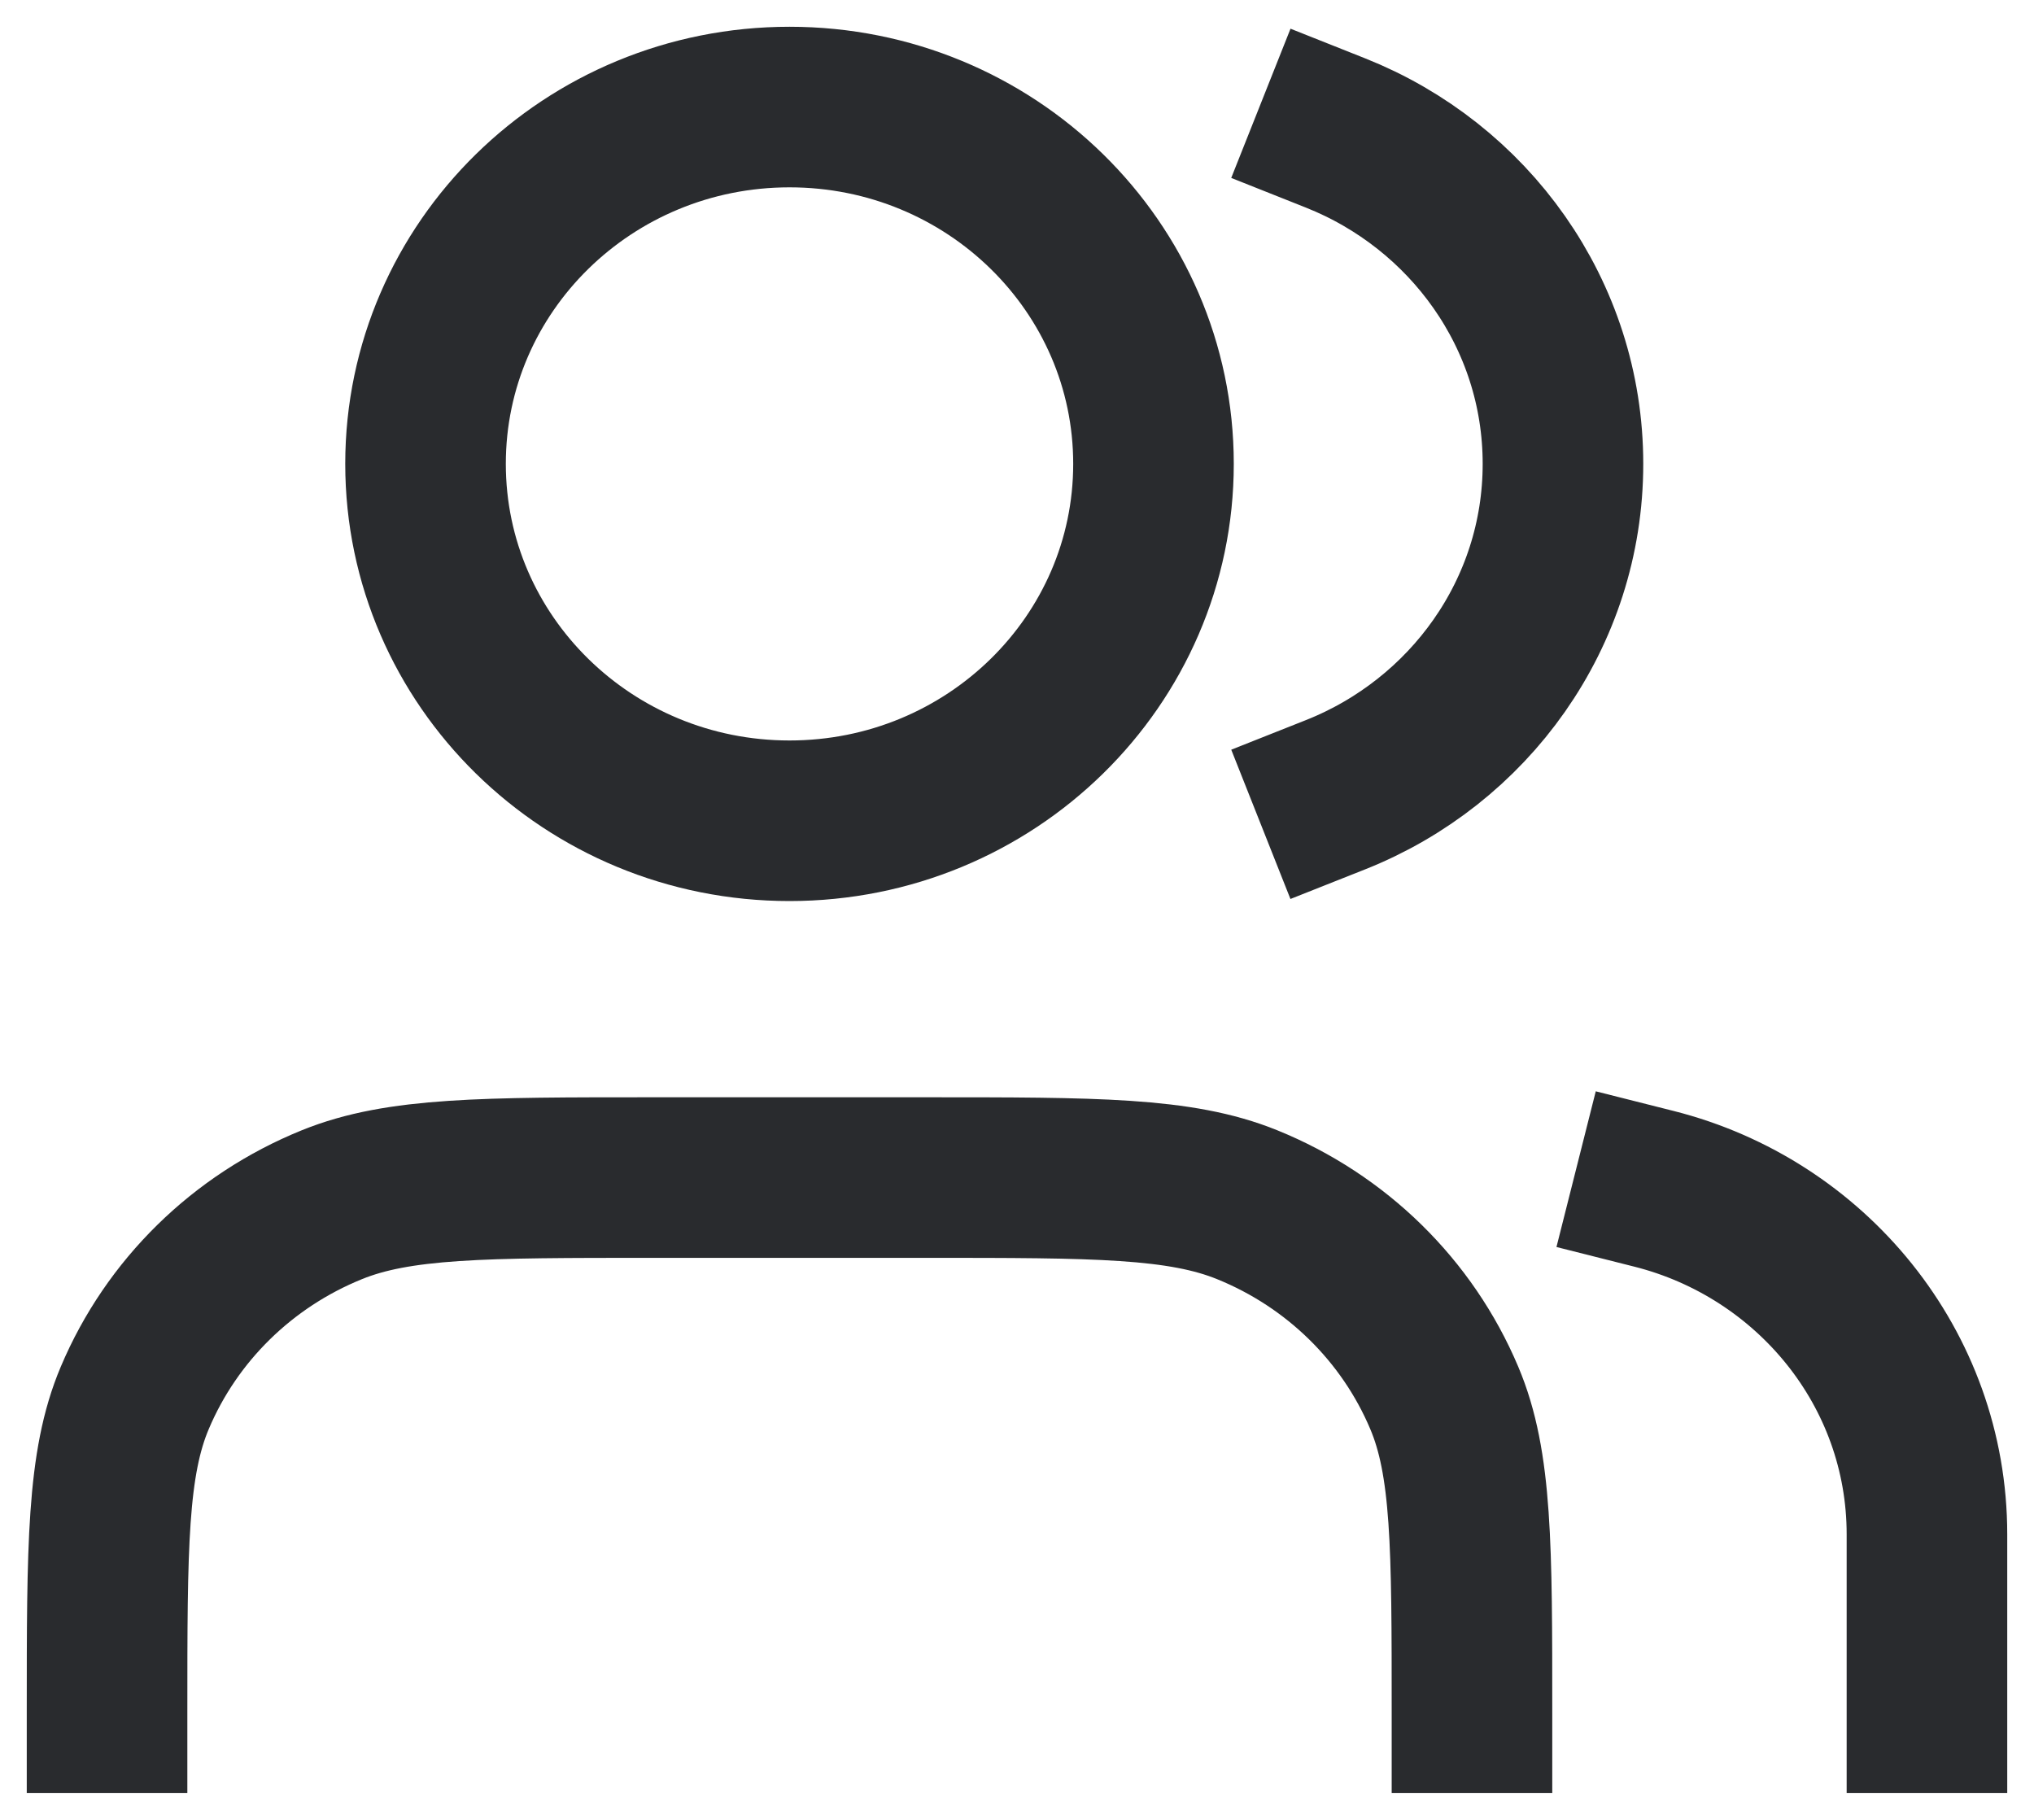 <?xml version="1.0" encoding="UTF-8"?>
<svg xmlns="http://www.w3.org/2000/svg" width="19" height="17" viewBox="0 0 19 17" fill="none">
  <path d="M18 16V14.333C18 12.78 16.916 11.475 15.45 11.105M12.475 1.242C13.721 1.737 14.6 2.934 14.6 4.333C14.6 5.732 13.721 6.93 12.475 7.424M13.75 16C13.75 14.447 13.75 13.67 13.491 13.058C13.146 12.241 12.484 11.592 11.651 11.254C11.026 11 10.234 11 8.65 11H6.1C4.516 11 3.724 11 3.099 11.254C2.266 11.592 1.604 12.241 1.259 13.058C1 13.67 1 14.447 1 16M10.775 4.333C10.775 6.174 9.253 7.667 7.375 7.667C5.497 7.667 3.975 6.174 3.975 4.333C3.975 2.492 5.497 1 7.375 1C9.253 1 10.775 2.492 10.775 4.333Z" stroke="#292B2E" stroke-width="1.5" stroke-linecap="square"></path>
</svg>

